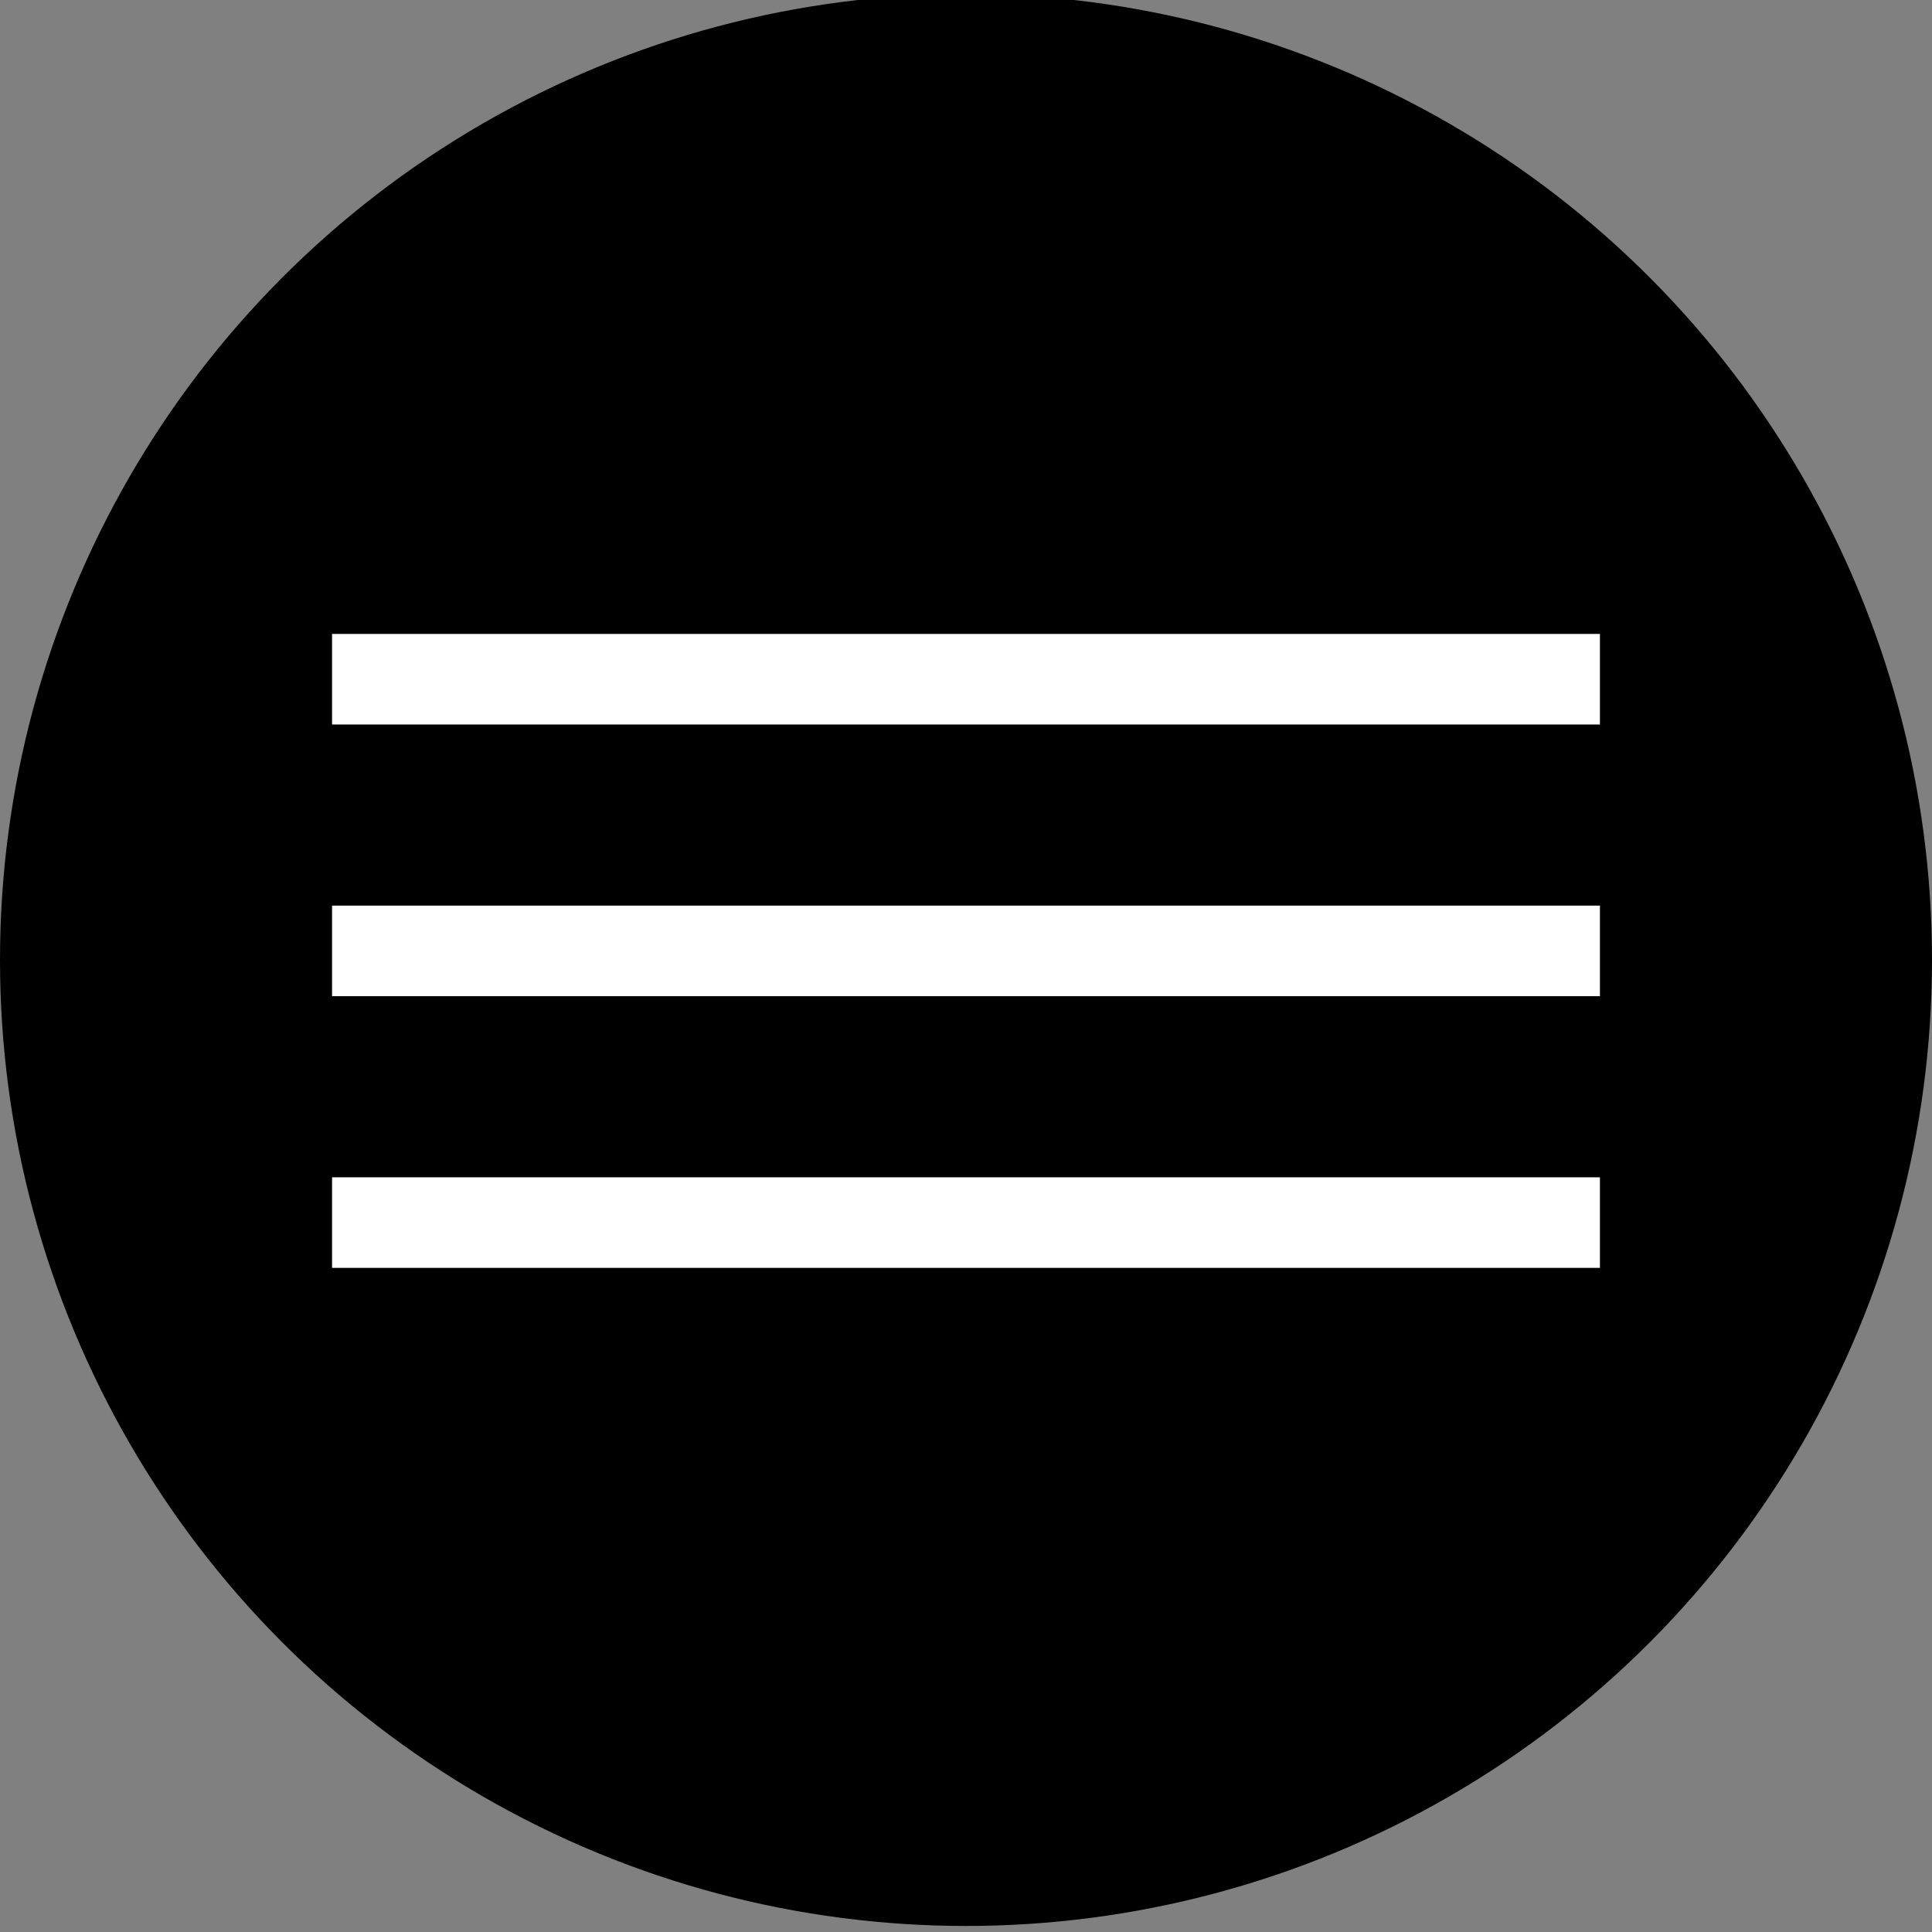 <svg version="1.1" id="Layer_1" xmlns="http://www.w3.org/2000/svg" xmlns:xlink="http://www.w3.org/1999/xlink" x="0px" y="0px"
	 viewBox="0 0 64 64" enable-background="new 0 0 64 64" xml:space="preserve">
<rect x="0" y="0" width="64" height="64" fill="#808080" stroke="none"/>
<circle cx="32" cy="31.8" r="32"/>
<rect x="11" y="21" fill="#FFFFFF" width="42" height="3"/>
<rect x="11" y="30" fill="#FFFFFF" width="42" height="3"/>
<rect x="11" y="39" fill="#FFFFFF" width="42" height="3"/>
</svg>
